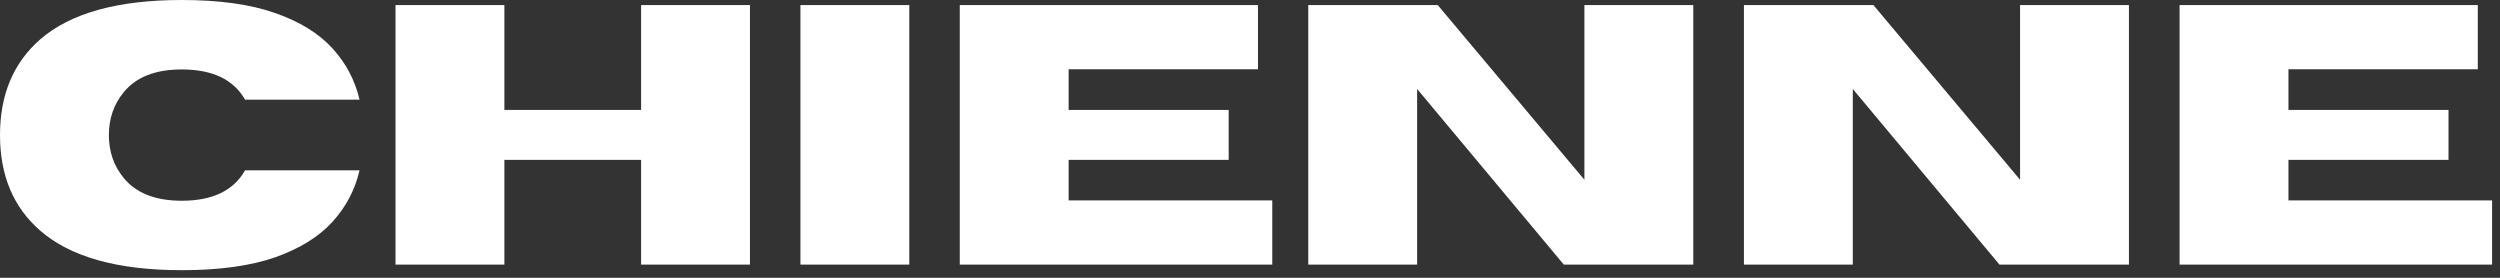 <?xml version="1.0" encoding="UTF-8"?> <svg xmlns="http://www.w3.org/2000/svg" width="270" height="30" viewBox="0 0 270 30" fill="none"><rect x="0" y="0" width="270" height="30" fill="#333333" stroke="none"/><path d="M19.629 29.18C12.702 29.18 7.604 27.754 4.336 24.902C1.445 22.389 0 18.952 0 14.59C0 10.228 1.445 6.784 4.336 4.258C7.604 1.419 12.702 0 19.629 0C23.691 0 27.051 0.469 29.707 1.406C32.363 2.331 34.427 3.6 35.898 5.215C37.37 6.829 38.346 8.678 38.828 10.762H26.465C25.228 8.587 22.949 7.5 19.629 7.5C16.79 7.5 14.7 8.32 13.359 9.961C12.292 11.263 11.758 12.806 11.758 14.59C11.758 16.374 12.292 17.917 13.359 19.219C14.7 20.859 16.79 21.68 19.629 21.68C22.949 21.68 25.228 20.586 26.465 18.398H38.828C38.346 20.495 37.37 22.35 35.898 23.965C34.427 25.579 32.363 26.855 29.707 27.793C27.051 28.717 23.691 29.18 19.629 29.18ZM80.997 28.574H69.239V17.266H54.473V28.574H42.716V0.547H54.473V11.875H69.239V0.547H80.997V28.574ZM98.205 28.574H86.447V0.547H98.205V28.574ZM137.405 28.574H103.655V0.547H135.862V7.48H115.412V11.875H132.698V17.266H115.412V21.641H137.405V28.574ZM182.874 28.574H168.89L153.05 9.609V28.574H141.292V0.547H155.277L171.116 19.414V0.547H182.874V28.574ZM229.926 28.574H215.941L200.102 9.609V28.574H188.344V0.547H202.328L218.168 19.414V0.547H229.926V28.574ZM269.145 28.574H235.395V0.547H267.602V7.48H247.153V11.875H264.438V17.266H247.153V21.641H269.145V28.574Z" fill="white"></path></svg> 